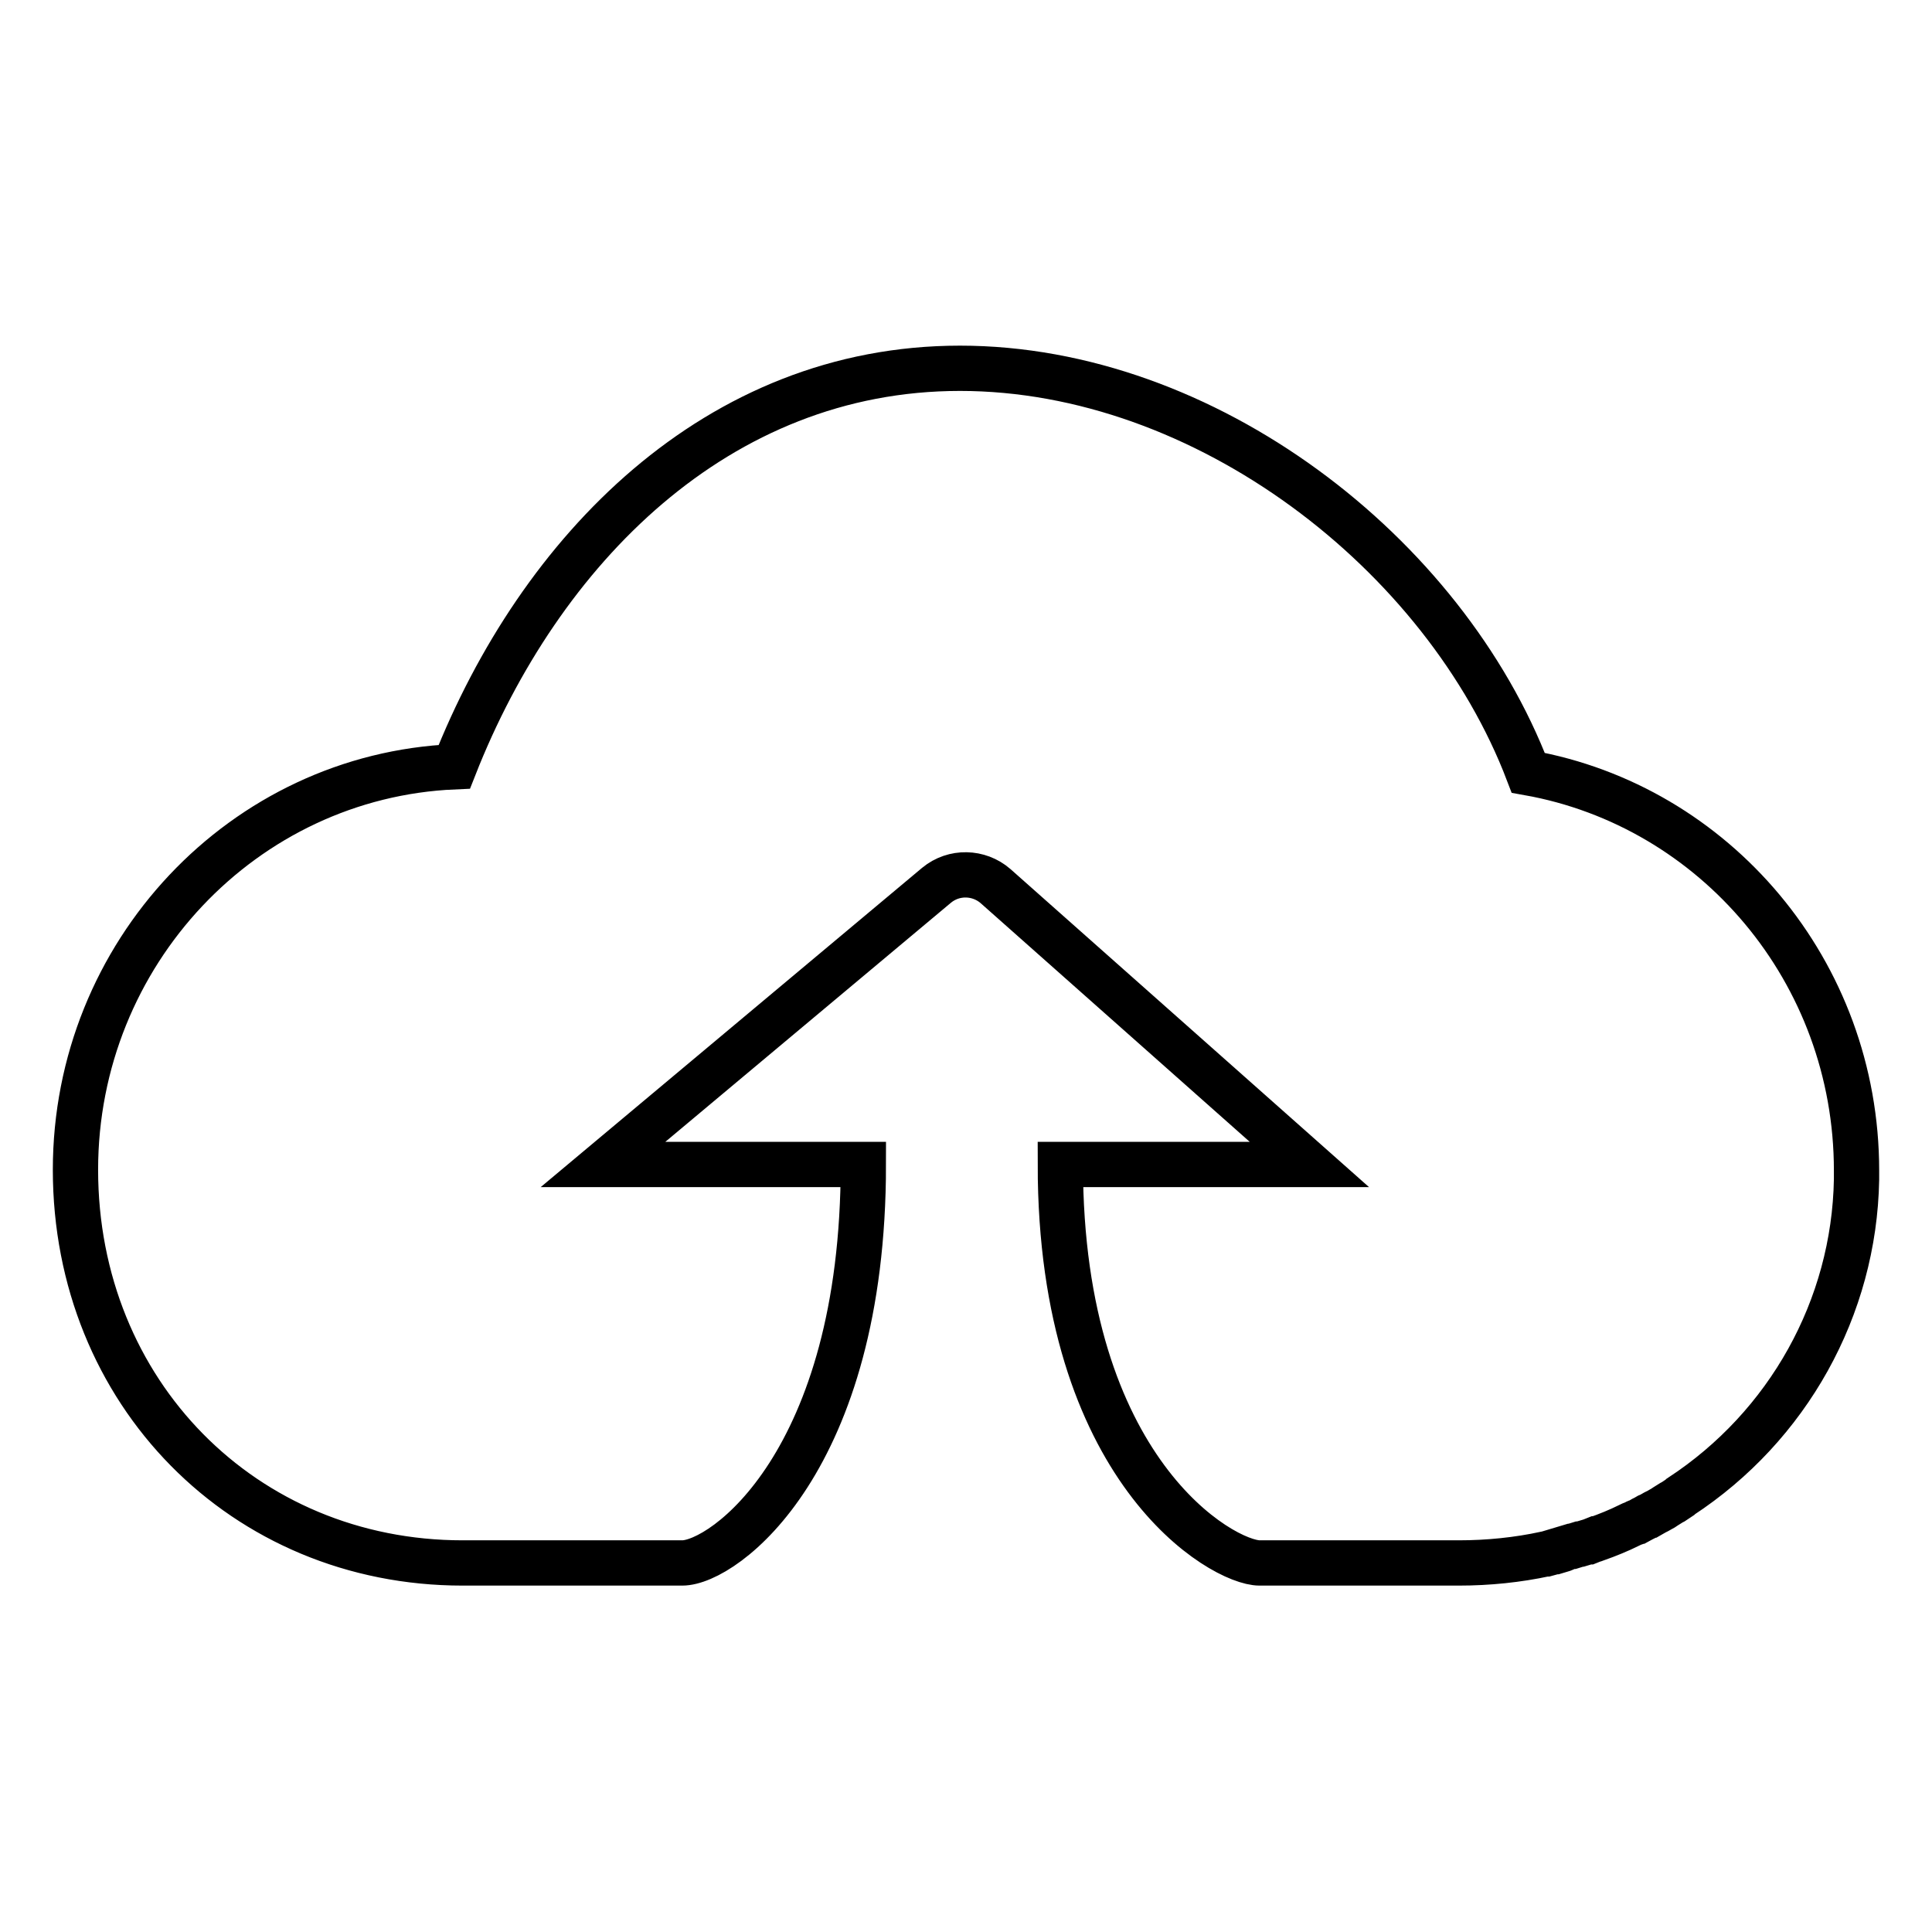 <?xml version="1.0" encoding="utf-8"?>
<!-- Svg Vector Icons : http://www.onlinewebfonts.com/icon -->
<!DOCTYPE svg PUBLIC "-//W3C//DTD SVG 1.1//EN" "http://www.w3.org/Graphics/SVG/1.1/DTD/svg11.dtd">
<svg version="1.1" xmlns="http://www.w3.org/2000/svg" xmlns:xlink="http://www.w3.org/1999/xlink" x="0px" y="0px" viewBox="0 0 256 256" enable-background="new 0 0 256 256" xml:space="preserve">
<g> <path stroke-width="6" fill-opacity="0" stroke="#000000"  d="M246,155.1L246,155.1c0-26.4-18.8-48.3-43.5-52.7c-11.1-29.1-42.8-53.6-75.3-53.6 c-32.2,0-55.7,24.1-67,52.8C32.3,102.8,10,126.3,10,155c0,29.5,22.3,52.1,51.3,52.1h29.1c5.5,0,24-13.4,24-52.8H79.9l44.2-37 c2.3-1.9,5.6-1.8,7.8,0.1l41.6,36.9h-33c0,40.6,21.5,52.8,26.4,52.8h26.4c3.9,0,7.8-0.4,11.5-1.2c0,0,0,0,0.1,0l1.1-0.3 c0,0,0.1,0,0.1,0l1-0.3c0,0,0.1,0,0.1-0.1l1-0.3l0.1,0c0.3-0.1,0.7-0.2,1-0.3l0.1,0l1-0.3c0,0,0.1,0,0.1,0l1-0.4l0.1,0 c1.4-0.5,2.9-1.1,4.3-1.8l0,0c0.2-0.1,0.4-0.2,0.7-0.3c0.2-0.1,0.3-0.2,0.5-0.2c0.2-0.1,0.3-0.2,0.5-0.3c0.2-0.1,0.4-0.2,0.6-0.3 c0.1-0.1,0.3-0.2,0.4-0.2l0.7-0.4l0.4-0.2c0.2-0.1,0.5-0.3,0.7-0.4l0.3-0.2l0.8-0.5l0.2-0.1c0.3-0.2,0.6-0.4,0.9-0.6l0.1-0.1 c14.2-9.3,23-25,23.3-42C246,156,246,155.5,246,155.1z"/></g>
</svg>